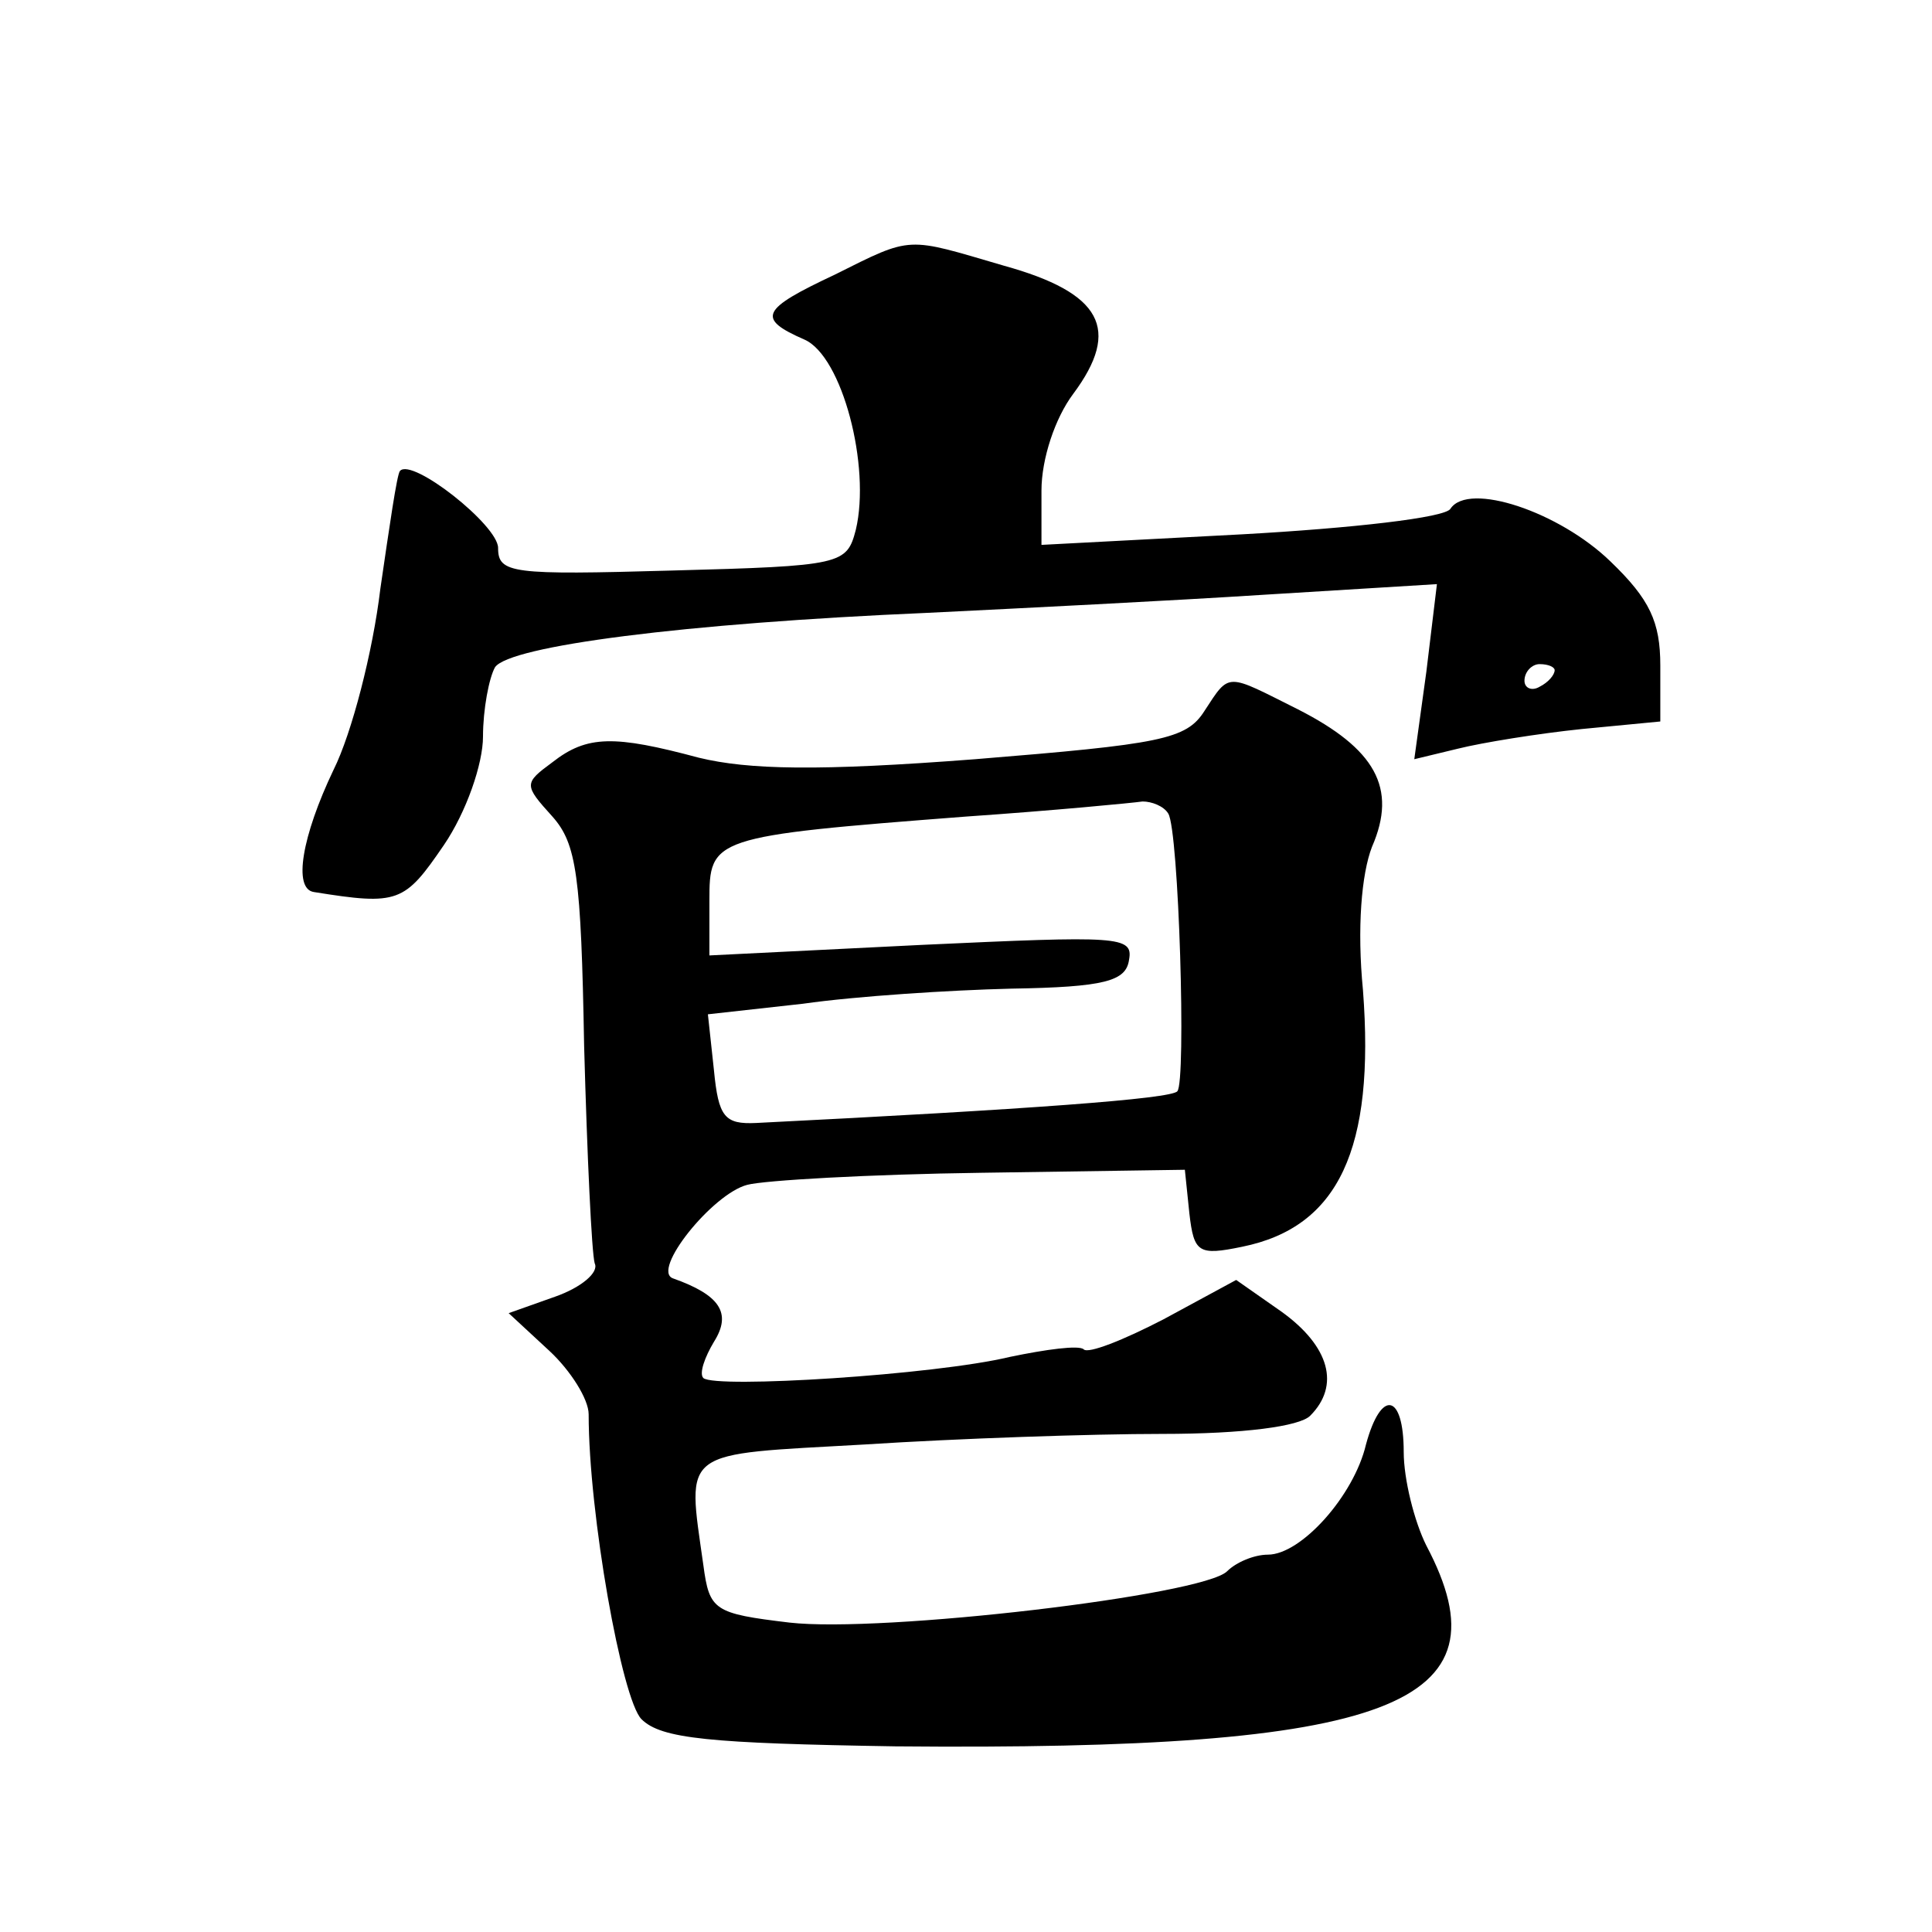 <?xml version="1.0" standalone="no"?>
<!DOCTYPE svg PUBLIC "-//W3C//DTD SVG 20010904//EN"
 "http://www.w3.org/TR/2001/REC-SVG-20010904/DTD/svg10.dtd">
<svg version="1.0" xmlns="http://www.w3.org/2000/svg"
 width="128pt" height="128pt" viewBox="0 0 128 128"
 preserveAspectRatio="xMidYMid meet">
<g transform="translate(0,128) scale(0.1,-0.1)"
fill="#0" stroke="none">
<path d="M553 1098 c-49 -23 -52 -29 -20 -43 25 -11 44 -84 34 -126 -6 -23 -9 -24
-122 -27 -106 -3 -115 -2 -115 15 0 15 -57 60 -65 51 -2 -2 -7 -37 -13 -78 -5 -42
-19 -96 -31 -120 -21 -44 -27 -79 -13 -81 56 -9 60 -7 86 31 15 22 26 54 26 72
0 18 4 39 8 46 10 14 124 29 287 36 61 3 161 8 223 12 l114 7 -7 -58 -8 -58 29
7 c16 4 53 10 82 13 l52 5 0 37 c0 29 -7 44 -33 69 -34 33 -94 53 -106 35 -3 -6
-66 -13 -138 -17 l-133 -7 0 36 c0 21 9 48 21 64 32 43 19 67 -46 85 -65 19 -60
20 -112 -6z m477 -262 c0 -3 -4 -8 -10 -11 -5 -3 -10 -1 -10 4 0 6 5 11 10 11 6
0 10 -2 10 -4z M798 809 c-12 -19 -29 -22 -152 -32 -104 -8 -150 -7 -183 1 -56
15 -74 15 -97 -3 -19 -14 -19 -15 0 -36 16 -18 19 -39 21 -152 2 -73 5 -137 7 -144
3 -6 -9 -16 -26 -22 l-31 -11 27 -25 c14 -13 26 -32 26 -42 0 -66 22 -189 35 -202
13 -13 45 -16 168 -18 329 -3 408 27 352 133 -8 16 -15 44 -15 62 0 39 -15 42 -25
5 -8 -34 -43 -73 -65 -73 -9 0 -21 -5 -27 -11 -16 -16 -229 -41 -290 -34 -50 6
-53 8 -57 38 -11 78 -16 73 107 80 62 4 150 7 197 7 54 0 91 5 98 12 20 20 13 46
-19 69 l-30 21 -48 -26 c-27 -14 -50 -23 -53 -20 -3 3 -25 0 -49 -5 -50 -12 -195
-21 -203 -14 -3 3 1 14 7 24 12 19 4 31 -27 42 -15 5 26 56 49 62 11 3 81 7 155
8 l135 2 3 -29 c3 -26 6 -28 35 -22 64 13 88 65 80 170 -4 41 -1 77 6 95 17 39
2 65 -49 91 -48 24 -45 25 -62 -1z m-24 -68 c7 -11 12 -178 6 -184 -4 -5 -99 -12
-279 -21 -21 -1 -25 4 -28 35 l-4 37 63 7 c35 5 97 9 138 10 62 1 76 5 78 19 3
16 -7 16 -137 10 l-141 -7 0 36 c0 42 1 43 170 56 58 4 110 9 117 10 6 0 14 -3
17 -8z"/>
</g>
</svg>
